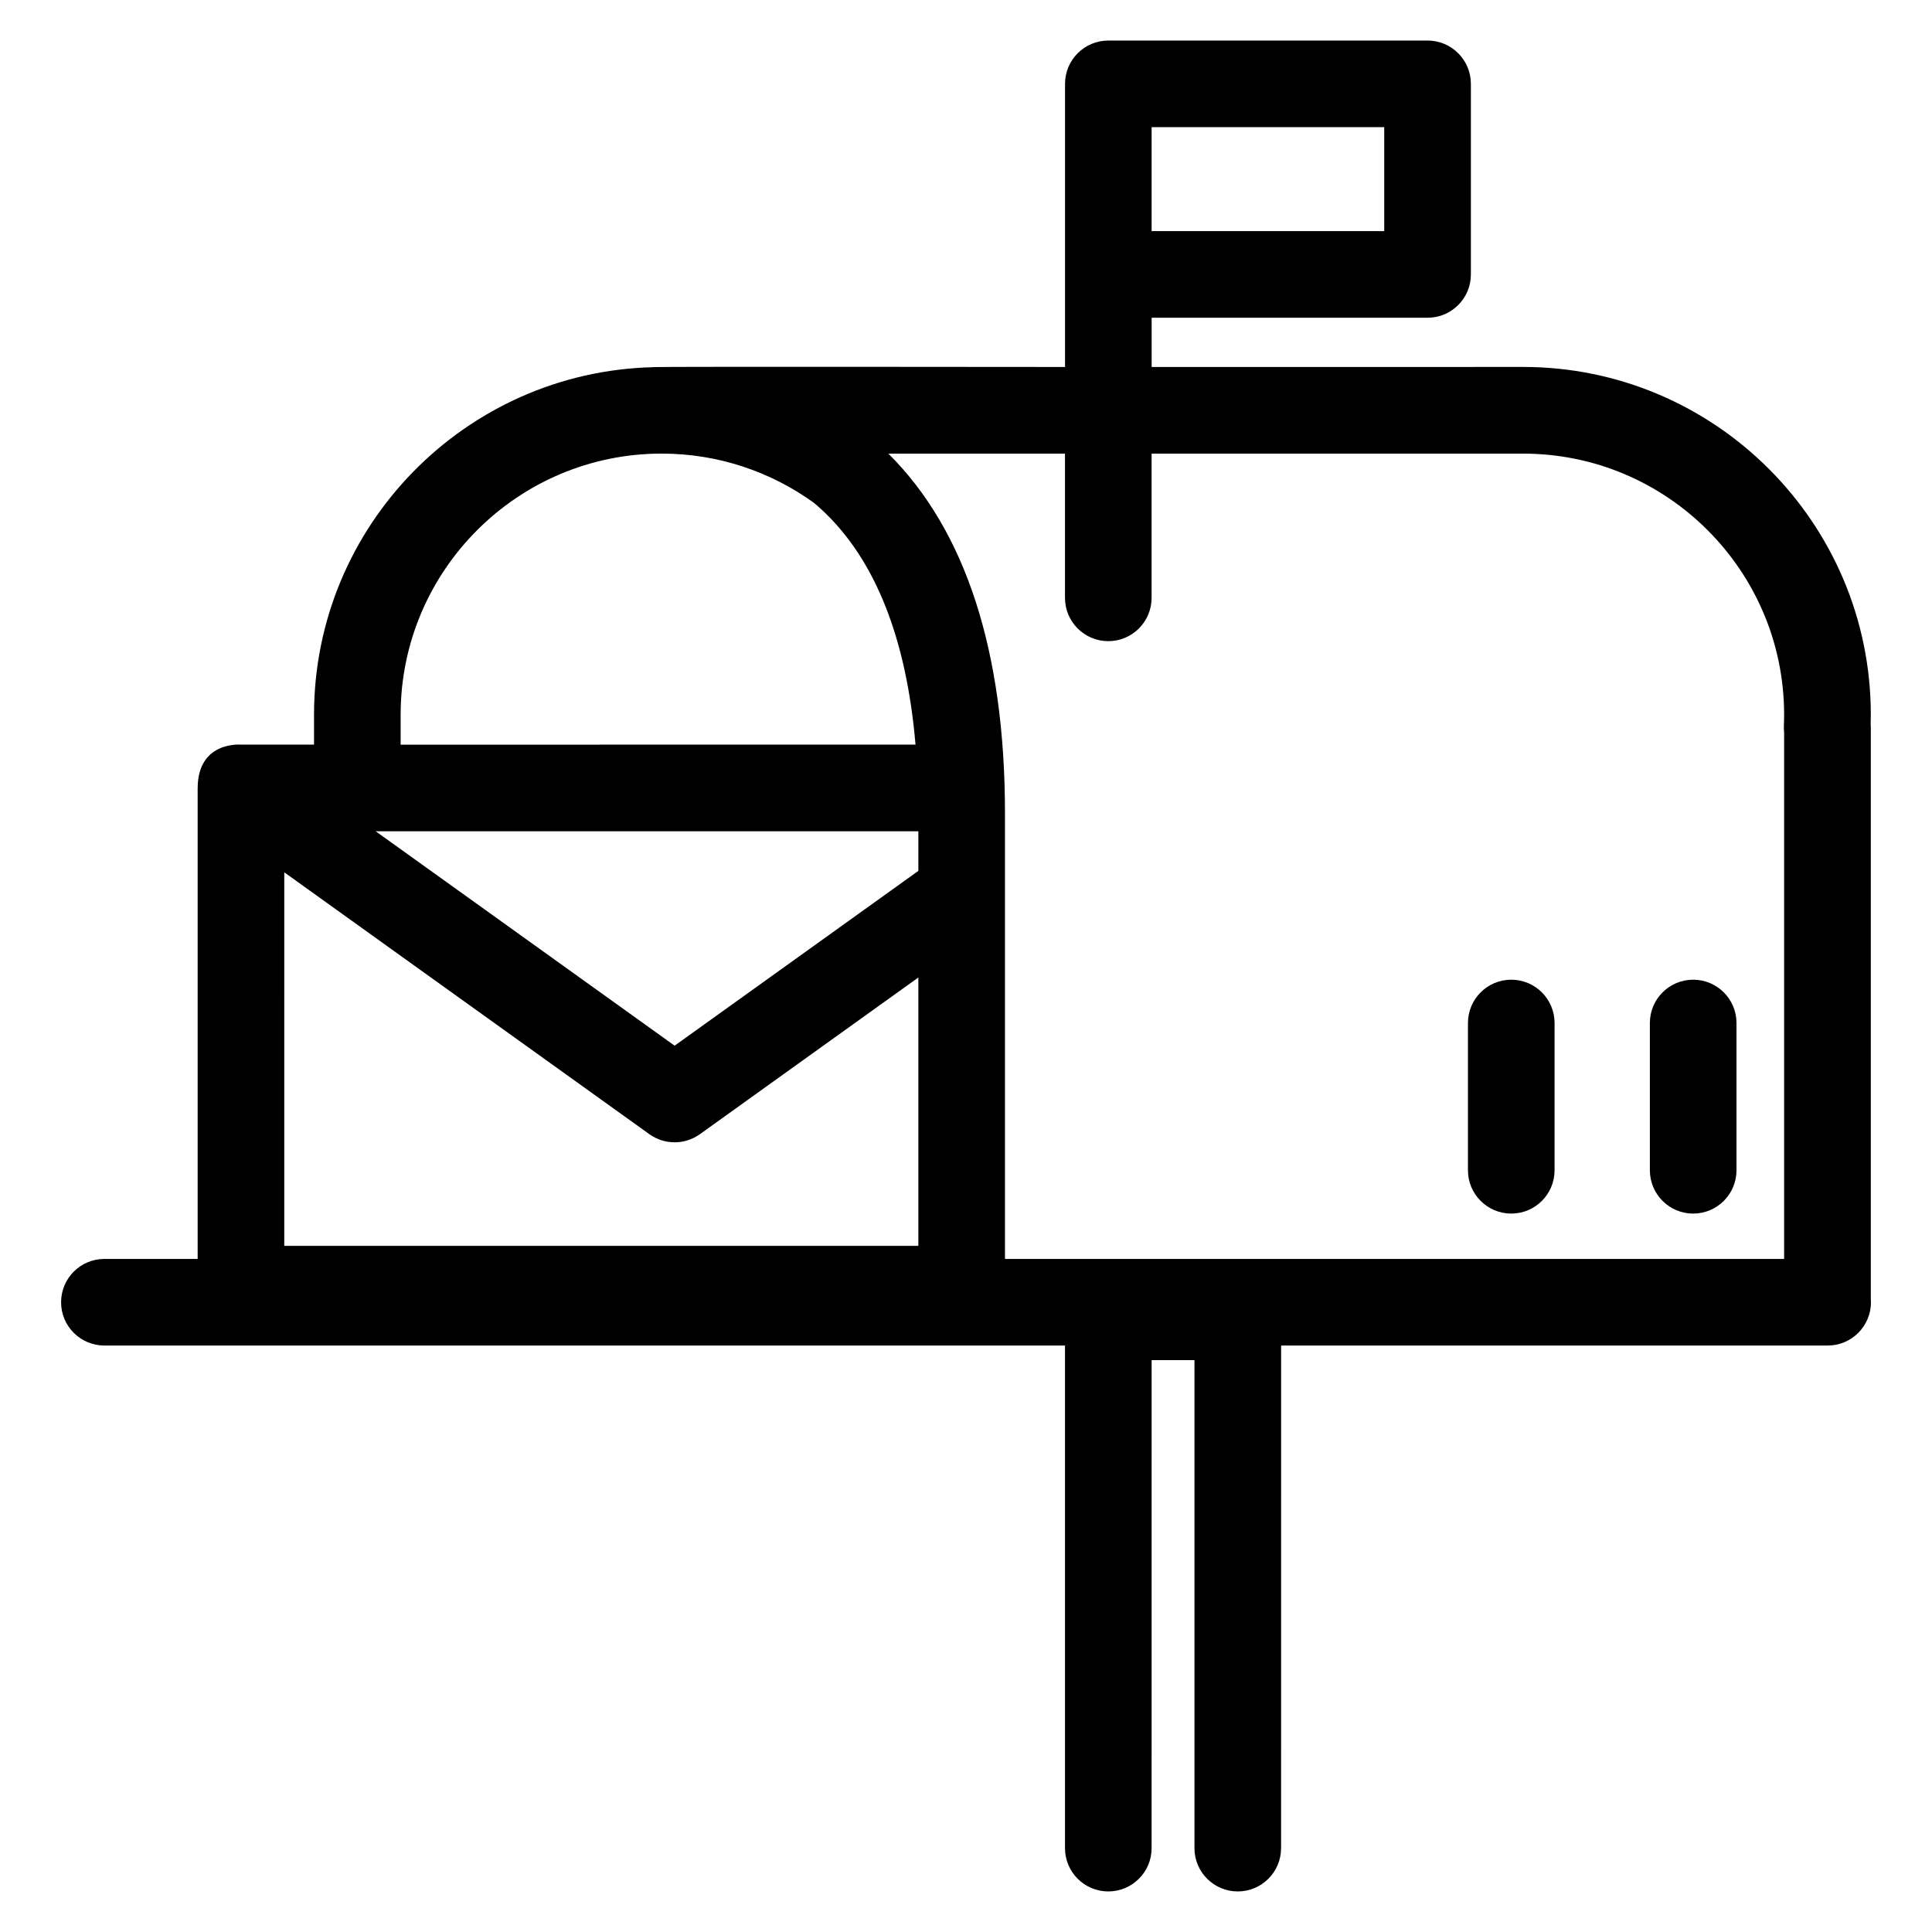 <?xml version="1.0" encoding="UTF-8"?>
<!-- Uploaded to: SVG Find, www.svgrepo.com, Generator: SVG Find Mixer Tools -->
<svg fill="#000000" width="800px" height="800px" version="1.1" viewBox="144 144 512 512" xmlns="http://www.w3.org/2000/svg">
 <g>
  <path d="m196.38 352.91v124.72h-24.715c-6.34 0-11.477 5.141-11.477 11.477 0 6.34 5.141 11.477 11.477 11.477h254.57v133.19c0 6.34 5.141 11.477 11.477 11.477 6.34 0 11.477-5.141 11.477-11.477l0.004-129.32h11.352v129.32c0 6.34 5.141 11.477 11.477 11.477 6.34 0 11.477-5.141 11.477-11.477l0.008-133.19h144.84c6.34 0 11.477-5.141 11.477-11.477 0-0.254-0.023-0.504-0.039-0.754v-151.55c0-0.312-0.012-0.621-0.039-0.93 0.027-0.875 0.039-1.699 0.039-2.496 0-50.801-41.332-92.133-92.129-92.133l-98.457 0.008v-13.047h73.125c6.34 0 11.477-5.141 11.477-11.477v-50.508c0-6.34-5.141-11.477-11.477-11.477h-84.602c-6.34 0-11.477 5.141-11.477 11.477v75.031s-106.81-0.117-108.87 0.031c-0.07 0.008-0.137 0.02-0.207 0.023-49.793 1.172-89.945 42.008-89.945 92.074v7.957h-19.359s-11.477-1.047-11.477 11.57zm22.957 22.266 96.758 69.398c2 1.434 4.344 2.148 6.691 2.148 2.344 0 4.691-0.719 6.688-2.148l57.898-41.527v71.121h-168.04zm30.836-41.793c0-38.145 31.031-69.176 69.172-69.176 15.023 0 28.934 4.828 40.285 12.996 0.75 0.625 1.496 1.277 2.234 1.965 14.051 13.066 22.348 33.938 24.758 62.168l-136.45 0.004v-7.957zm137.2 41.41-64.59 46.324-79.227-56.824h143.82zm22.957 102.84v-118.06c0-42.926-10.395-74.988-30.902-95.359h46.805v38.223c0 6.34 5.141 11.477 11.477 11.477 6.34 0 11.477-5.141 11.477-11.477v-38.223h98.453c38.145 0 69.172 31.031 69.172 69.176 0 0.988-0.027 1.969-0.066 2.945-0.023 0.598 0 1.188 0.066 1.773v139.53zm38.859-299.93h61.645v27.551h-61.645z"/>
  <path d="m592.71 403.63c-6.34 0-11.477 5.141-11.477 11.477v39.027c0 6.34 5.141 11.477 11.477 11.477 6.34 0 11.477-5.141 11.477-11.477v-39.027c0.004-6.336-5.137-11.477-11.477-11.477z"/>
  <path d="m544.5 403.63c-6.34 0-11.477 5.141-11.477 11.477v39.027c0 6.34 5.141 11.477 11.477 11.477 6.34 0 11.477-5.141 11.477-11.477v-39.027c0-6.336-5.141-11.477-11.477-11.477z"/>
 </g>
</svg>